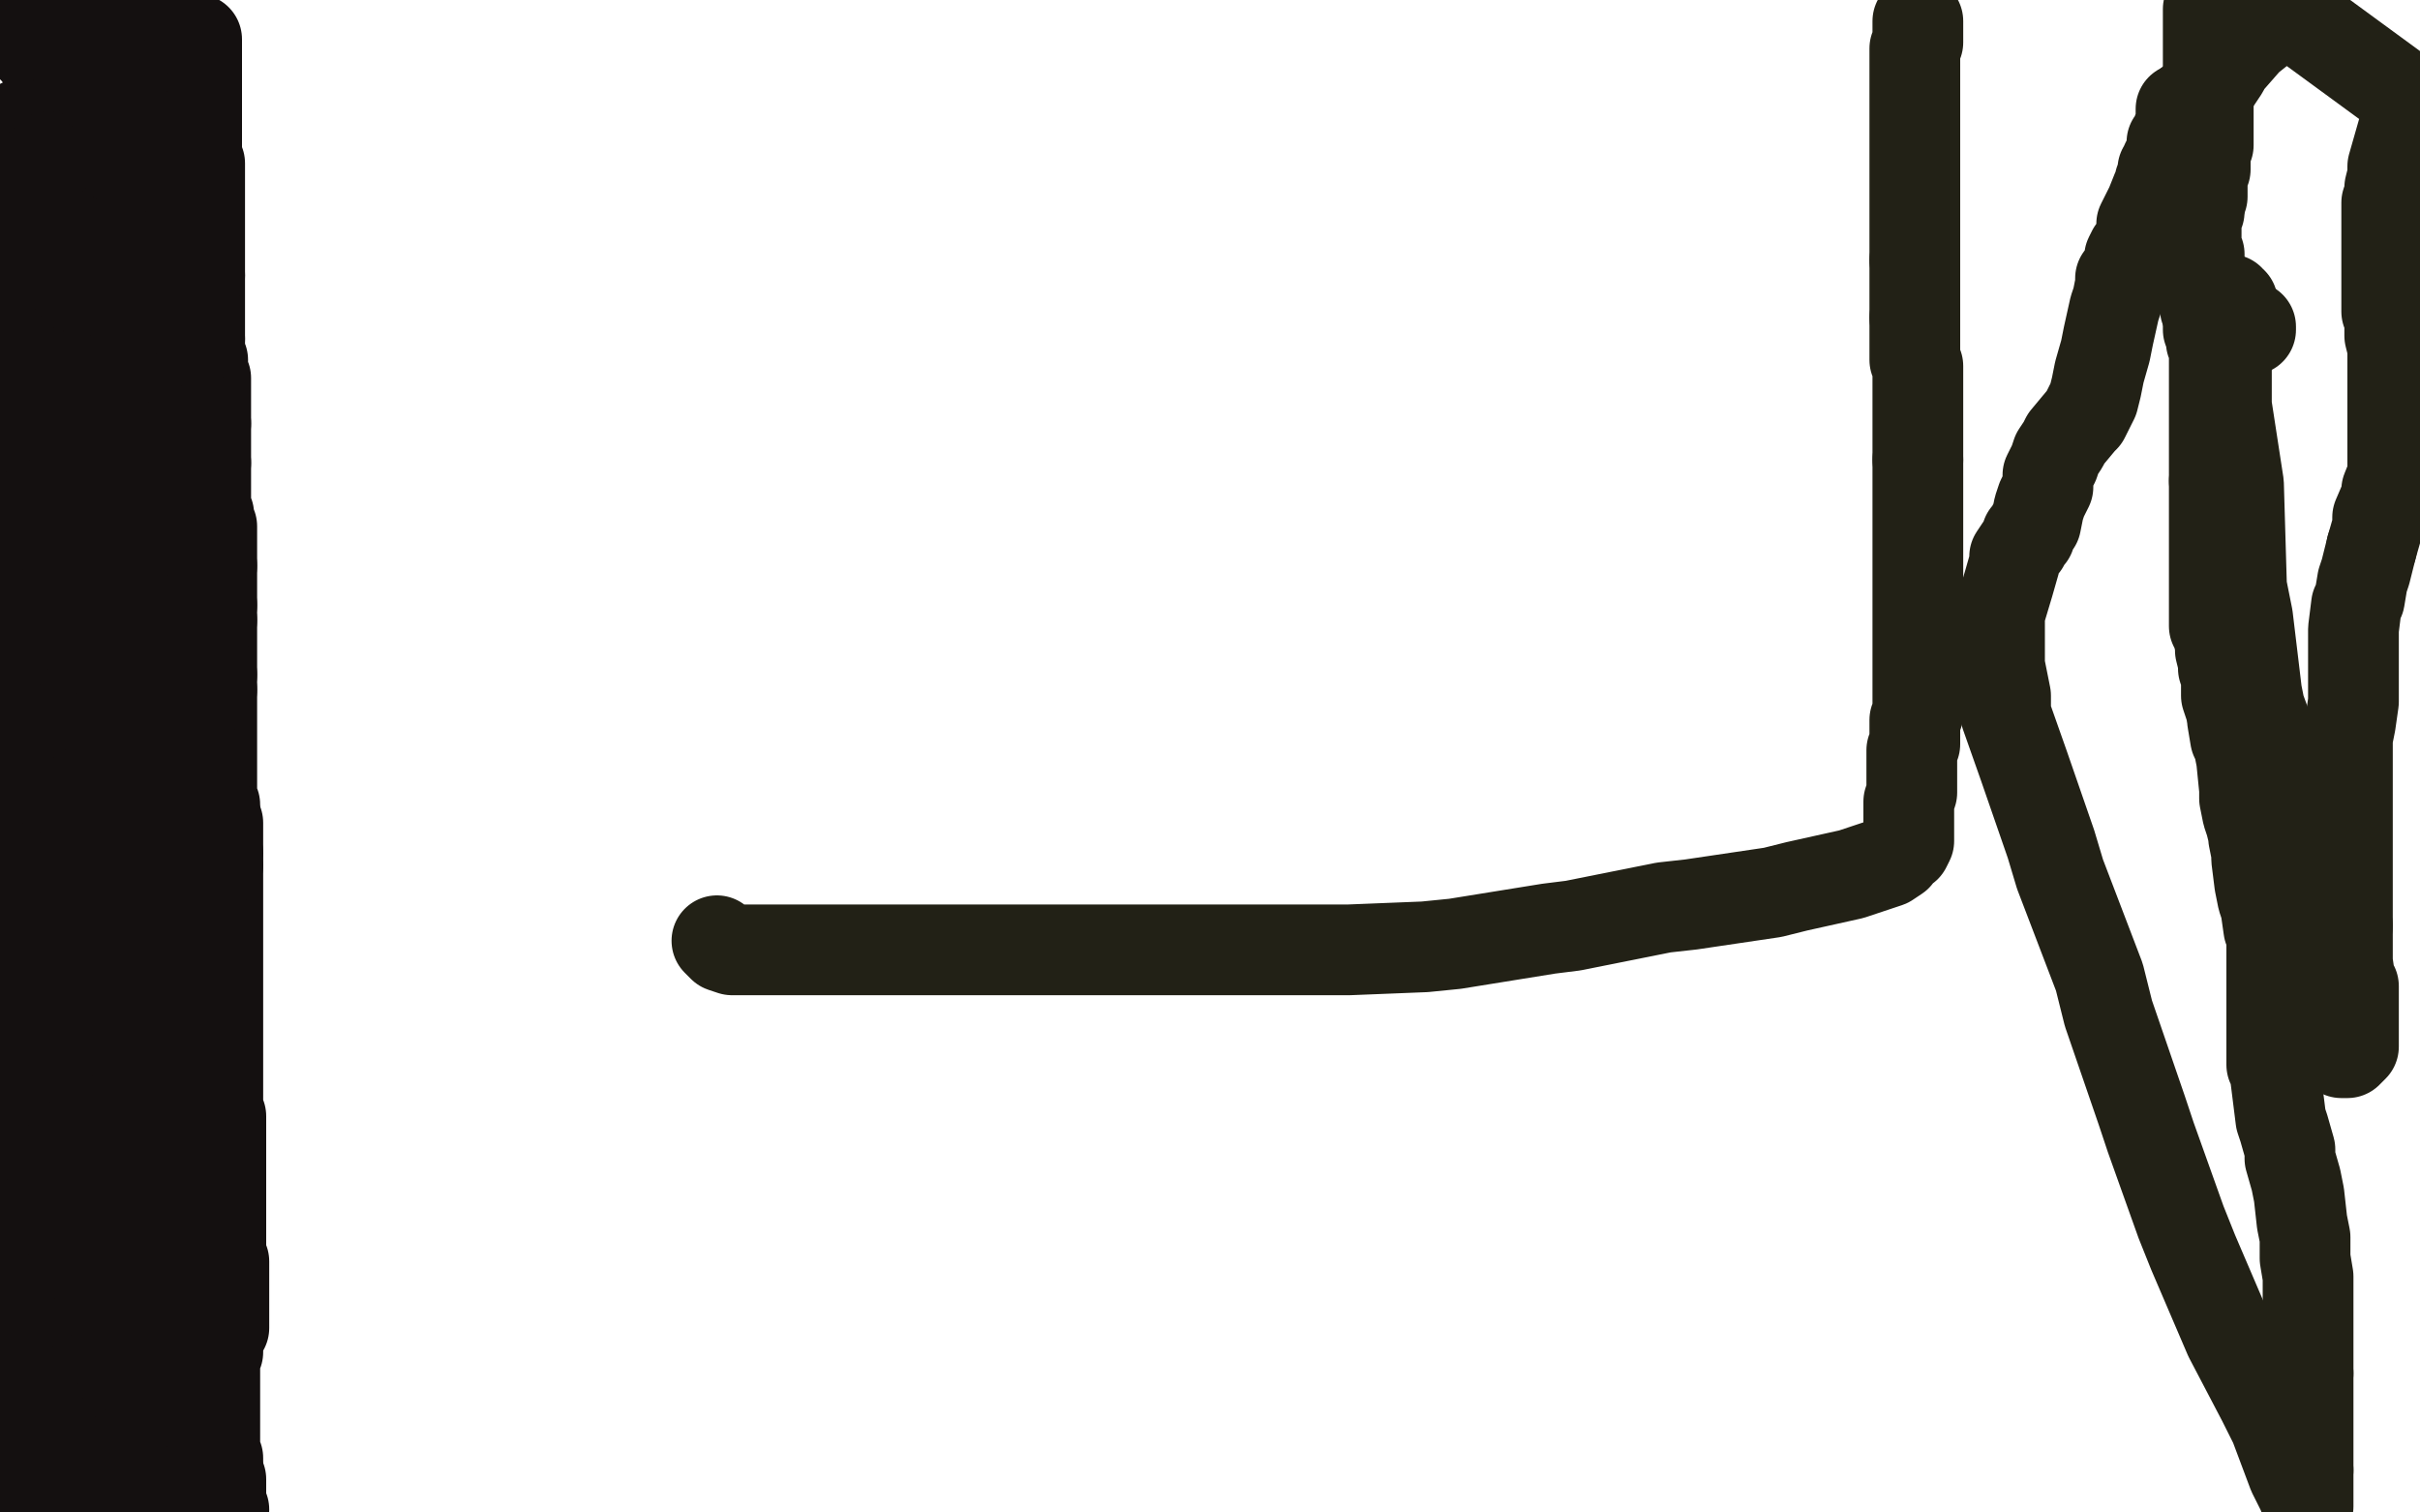 <?xml version="1.0" standalone="no"?>
<!DOCTYPE svg PUBLIC "-//W3C//DTD SVG 1.1//EN"
"http://www.w3.org/Graphics/SVG/1.1/DTD/svg11.dtd">

<svg width="800" height="500" version="1.1" xmlns="http://www.w3.org/2000/svg" xmlns:xlink="http://www.w3.org/1999/xlink" style="stroke-antialiasing: false"><desc>This SVG has been created on https://colorillo.com/</desc><rect x='0' y='0' width='800' height='500' style='fill: rgb(255,255,255); stroke-width:0' /><polyline points="2,5 3,5 4,6 4,7 5,8 5,9 6,9 6,10 7,10 8,11 8,12 9,13 9,14 10,14 11,16 12,17 13,18 14,19 14,20 15,20 15,21 16,21 16,22 16,23 16,24 17,24 18,25 18,26 19,26 19,27 20,28 20,29 21,29 21,30 22,30 22,31 22,32 23,32 23,33 24,33 24,34 24,35 25,35 26,36 26,37 27,37 27,38 27,39 27,40 28,40 28,41 28,42 29,44 30,46 30,48 32,51 33,54 34,55 35,57 36,60 36,61 37,62 37,63" style="fill: none; stroke: #141010; stroke-width: 30; stroke-linejoin: round; stroke-linecap: round; stroke-antialiasing: false; stroke-antialias: 0; opacity: 1.0"/>
<polyline points="50,92 50,93 50,96 51,99 51,101 51,103 51,104 52,108 52,109 52,111 53,113 53,114 54,115 54,116 54,118 54,119 54,120 54,121 54,122 54,123 54,124 54,125 55,125 55,126 55,128" style="fill: none; stroke: #141010; stroke-width: 30; stroke-linejoin: round; stroke-linecap: round; stroke-antialiasing: false; stroke-antialias: 0; opacity: 1.0"/>
<polyline points="37,63 37,64 38,64 38,65 39,66 40,66 40,67 41,67 41,68 41,69 43,70 43,72 44,72 44,73 44,74 45,76 47,78" style="fill: none; stroke: #141010; stroke-width: 30; stroke-linejoin: round; stroke-linecap: round; stroke-antialiasing: false; stroke-antialias: 0; opacity: 1.0"/>
<polyline points="55,128 55,129 55,131 55,132 56,133 56,134 56,135 57,136 57,137 57,138 57,140 57,141 57,143 57,144 57,145 57,146 57,147 57,148 57,149 57,150 57,151" style="fill: none; stroke: #141010; stroke-width: 30; stroke-linejoin: round; stroke-linecap: round; stroke-antialiasing: false; stroke-antialias: 0; opacity: 1.0"/>
<polyline points="47,78 47,80 48,81 48,82 49,83 49,84 49,85 50,87 50,88 50,90 50,92" style="fill: none; stroke: #141010; stroke-width: 30; stroke-linejoin: round; stroke-linecap: round; stroke-antialiasing: false; stroke-antialias: 0; opacity: 1.0"/>
<polyline points="59,162 59,163 59,164 59,166 59,168 59,171 60,175 60,177 60,179 60,181 60,183 60,184 60,185 60,187 60,188 60,189 60,190 59,191 59,192 59,194 59,195 59,197 59,198 59,199 59,201 59,202 59,203 59,204 59,205 59,207 59,208 59,209 59,210 59,211 59,213 59,215 59,216 59,219 59,220 59,223 59,225 59,229 59,230 60,236 61,240 62,243 62,248 62,249 62,254 62,256 61,259 60,262 60,263 60,265 60,266 59,270 59,273 58,277 58,279 57,283 57,287 57,288 57,292 57,294 57,298 57,301 56,304 56,308 56,310 55,313 55,314 55,317 55,318 55,322 55,324 55,328 55,332 55,334 55,339 55,341 55,344 55,345 55,346 55,347 55,350 55,352 55,353" style="fill: none; stroke: #141010; stroke-width: 30; stroke-linejoin: round; stroke-linecap: round; stroke-antialiasing: false; stroke-antialias: 0; opacity: 1.0"/>
<polyline points="57,151 58,151 58,152 58,153 58,154 58,155 59,156 59,157 59,158 59,159 59,160 59,162" style="fill: none; stroke: #141010; stroke-width: 30; stroke-linejoin: round; stroke-linecap: round; stroke-antialiasing: false; stroke-antialias: 0; opacity: 1.0"/>
<polyline points="55,353 55,356 55,357 55,362 55,364 55,368 56,371 56,372 56,375 56,376 56,380 56,381 56,383 56,384 56,386 56,388 56,390 56,393 56,394 56,398 56,400 56,404 56,410 56,412 56,416 56,418 56,421 56,422 56,425 55,430 55,431 53,435 53,436 53,439 53,441 53,444 53,449 53,452 53,453" style="fill: none; stroke: #141010; stroke-width: 30; stroke-linejoin: round; stroke-linecap: round; stroke-antialiasing: false; stroke-antialias: 0; opacity: 1.0"/>
<polyline points="53,474 53,476 53,477 53,478 54,478 54,479" style="fill: none; stroke: #141010; stroke-width: 30; stroke-linejoin: round; stroke-linecap: round; stroke-antialiasing: false; stroke-antialias: 0; opacity: 1.0"/>
<polyline points="56,489 57,490 57,491 57,492 57,493 57,494 57,495 57,496 57,497 57,498 57,499" style="fill: none; stroke: #141010; stroke-width: 30; stroke-linejoin: round; stroke-linecap: round; stroke-antialiasing: false; stroke-antialias: 0; opacity: 1.0"/>
<polyline points="53,169 53,172 53,172 53,181 53,181 52,185 52,185 51,194 51,194 51,198 51,198 48,210 48,210 47,229 47,229 47,237 47,237 47,255 47,255 47,263 47,263 47,279 47,279 47,286 47,286 47,295 47,302 47,303 46,303 46,301 46,297 45,292 42,277 40,270 39,250 39,243 37,230 35,224 34,212 31,200 30,197 29,191 29,190 28,187 28,185 27,186 25,189 23,208 20,219 15,256 12,273" style="fill: none; stroke: #141010; stroke-width: 30; stroke-linejoin: round; stroke-linecap: round; stroke-antialiasing: false; stroke-antialias: 0; opacity: 1.0"/>
<polyline points="53,453 53,456 53,458 53,460 53,463 53,465 53,468 53,469 53,471 53,472 53,473 53,474" style="fill: none; stroke: #141010; stroke-width: 30; stroke-linejoin: round; stroke-linecap: round; stroke-antialiasing: false; stroke-antialias: 0; opacity: 1.0"/>
<polyline points="12,273 3,324" style="fill: none; stroke: #141010; stroke-width: 30; stroke-linejoin: round; stroke-linecap: round; stroke-antialiasing: false; stroke-antialias: 0; opacity: 1.0"/>
<polyline points="54,479 54,480 54,481 54,482 55,483 55,484 55,486 55,487 56,489" style="fill: none; stroke: #141010; stroke-width: 30; stroke-linejoin: round; stroke-linecap: round; stroke-antialiasing: false; stroke-antialias: 0; opacity: 1.0"/>
<polyline points="3,324 15,380 15,378 15,377 16,377 16,376" style="fill: none; stroke: #141010; stroke-width: 30; stroke-linejoin: round; stroke-linecap: round; stroke-antialiasing: false; stroke-antialias: 0; opacity: 1.0"/>
<polyline points="25,357 25,356 25,356 25,354 25,354 25,350 25,350 25,349 25,349 25,346 25,346 25,345 25,344 25,341 25,340 25,336 25,334 25,331 25,330 25,324 25,318 25,317 25,316 25,317 24,321 22,337 21,343 19,355 18,361 17,372 16,376 15,384 14,390 14,391 14,390 14,387 15,382 15,371 15,367 15,358 15,356 15,351 15,349 15,346 15,340 15,336 12,324 12,320 12,308 12,305 12,301 12,298 12,296 12,294 12,292 12,290 12,291 12,295 11,307 11,322 11,330 11,346 11,353 11,366 11,369 11,375 11,376 11,380 12,380 13,376 14,375 15,370 15,367 17,358 19,349 19,342 22,325 23,317 23,297 23,291 23,278 26,268 26,265 27,262 27,263 27,266 27,270 27,281" style="fill: none; stroke: #141010; stroke-width: 30; stroke-linejoin: round; stroke-linecap: round; stroke-antialiasing: false; stroke-antialias: 0; opacity: 1.0"/>
<polyline points="26,371 26,370 26,367 27,362 29,351 30,348 32,336 32,331 36,315 36,309 36,298 36,295 37,291 37,290 37,291 37,296 38,315 38,342 38,351 38,375 38,385 38,409 38,414 38,424 38,426 38,428 38,429 38,428 38,426 38,424 38,418 38,415 38,409 39,404 40,395 40,385 40,383 40,378 40,377 40,376 40,380 40,385 36,410 35,422 33,443 32,450 29,461 28,470 28,473 27,478 27,480 26,481 26,482 26,481 24,476 23,471 19,460 16,456 9,439 22,386" style="fill: none; stroke: #141010; stroke-width: 30; stroke-linejoin: round; stroke-linecap: round; stroke-antialiasing: false; stroke-antialias: 0; opacity: 1.0"/>
<polyline points="22,387 22,388 22,388 22,390 22,390 22,399 22,399 22,411 22,411 22,417 22,417 22,427 22,427 22,430 22,430 22,437 22,437 22,438 22,438 22,443 22,443" style="fill: none; stroke: #141010; stroke-width: 30; stroke-linejoin: round; stroke-linecap: round; stroke-antialiasing: false; stroke-antialias: 0; opacity: 1.0"/>
<polyline points="27,281 27,286 27,299 26,318 25,325 25,340 25,346 25,358 25,362 25,369 25,371 26,371" style="fill: none; stroke: #141010; stroke-width: 30; stroke-linejoin: round; stroke-linecap: round; stroke-antialiasing: false; stroke-antialias: 0; opacity: 1.0"/>
<polyline points="24,448 25,437 25,432 25,421 25,417 25,408 23,397 23,392 23,383 23,381 23,380 23,379 23,378" style="fill: none; stroke: #141010; stroke-width: 30; stroke-linejoin: round; stroke-linecap: round; stroke-antialiasing: false; stroke-antialias: 0; opacity: 1.0"/>
<polyline points="29,433 29,434 28,434 27,434 25,434 22,434 19,430 17,427 15,423 15,421 15,417 15,415 15,412 15,409 16,408 16,406 17,406 18,405 18,404 19,404 19,403 19,402 19,401 19,400 18,400 16,400 15,400 11,402 8,407 7,409 5,414 4,417 2,423 0,426" style="fill: none; stroke: #141010; stroke-width: 30; stroke-linejoin: round; stroke-linecap: round; stroke-antialiasing: false; stroke-antialias: 0; opacity: 1.0"/>
<polyline points="12,454 13,454 14,454 14,453 15,453 15,451 16,451 17,451" style="fill: none; stroke: #141010; stroke-width: 30; stroke-linejoin: round; stroke-linecap: round; stroke-antialiasing: false; stroke-antialias: 0; opacity: 1.0"/>
<polyline points="22,443 22,444 22,449 22,455 22,457 23,457 24,451 24,448" style="fill: none; stroke: #141010; stroke-width: 30; stroke-linejoin: round; stroke-linecap: round; stroke-antialiasing: false; stroke-antialias: 0; opacity: 1.0"/>
<polyline points="17,451 17,452 17,452 17,454 17,454 17,456 17,456 17,458 17,458 17,464 17,464 17,469 17,469 17,473 17,473 17,478 17,478 17,480 17,480 17,485 17,485 17,486 17,486" style="fill: none; stroke: #141010; stroke-width: 30; stroke-linejoin: round; stroke-linecap: round; stroke-antialiasing: false; stroke-antialias: 0; opacity: 1.0"/>
<polyline points="23,378 23,381 23,386 23,395 24,401 28,419 29,428 29,430 29,432 29,433" style="fill: none; stroke: #141010; stroke-width: 30; stroke-linejoin: round; stroke-linecap: round; stroke-antialiasing: false; stroke-antialias: 0; opacity: 1.0"/>
<polyline points="17,486 17,487 16,488" style="fill: none; stroke: #141010; stroke-width: 30; stroke-linejoin: round; stroke-linecap: round; stroke-antialiasing: false; stroke-antialias: 0; opacity: 1.0"/>
<polyline points="11,459 11,460 10,462 10,465 10,472 10,476 10,483 10,485 10,490 9,492 9,493 9,494" style="fill: none; stroke: #141010; stroke-width: 30; stroke-linejoin: round; stroke-linecap: round; stroke-antialiasing: false; stroke-antialias: 0; opacity: 1.0"/>
<polyline points="0,426 17,464 17,463 17,462 16,460 15,458 13,456 12,455 12,454" style="fill: none; stroke: #141010; stroke-width: 30; stroke-linejoin: round; stroke-linecap: round; stroke-antialiasing: false; stroke-antialias: 0; opacity: 1.0"/>
<polyline points="9,494 9,493 9,491 9,490 9,488 10,487 11,487 12,487 14,487 16,487 20,487 24,487 26,487 31,488 34,489 41,490 43,490 48,490 51,491 51,492 49,492 47,492 46,492 44,492 43,492 40,491 34,491 32,491 29,490 27,490 23,489 21,489 20,488 19,488 20,488 21,488 23,488 24,488 26,488 28,488 31,488 33,488 34,488 36,488 38,488 39,488 40,488" style="fill: none; stroke: #141010; stroke-width: 30; stroke-linejoin: round; stroke-linecap: round; stroke-antialiasing: false; stroke-antialias: 0; opacity: 1.0"/>
<polyline points="16,488 15,486 15,483 14,476 14,474 13,470 13,469 13,466 12,465 12,464 11,462 11,460 11,459" style="fill: none; stroke: #141010; stroke-width: 30; stroke-linejoin: round; stroke-linecap: round; stroke-antialiasing: false; stroke-antialias: 0; opacity: 1.0"/>
<polyline points="40,488 41,488 42,488 42,487 42,486 42,485" style="fill: none; stroke: #141010; stroke-width: 30; stroke-linejoin: round; stroke-linecap: round; stroke-antialiasing: false; stroke-antialias: 0; opacity: 1.0"/>
<polyline points="45,455 47,447 47,447 48,445 48,445 50,438 50,438 51,434 51,434 52,422 52,422 52,417 52,417 52,403 52,403 52,396 52,396 51,379 51,379 46,358 46,358 45,352 45,352 43,342 43,342 43,339 42,334 42,331 42,326 42,318 42,317 42,310 42,306 42,294 42,287 41,278 41,273 41,265 41,257 41,253 41,243 41,238 41,229 41,226 41,216 41,206 41,204 41,196 41,193 41,181 40,177 38,160 37,153 35,140 33,129 33,126 32,121 31,119 31,117 31,116 31,115 31,116 31,117 31,119 30,127 28,141 27,146 24,163 22,169 20,184 19,191 17,202 16,210 16,212 16,213 17,211 19,199 20,191 23,172 23,162 23,136 23,130 23,109 23,95 23,91 23,80 23,77 23,75 24,74 24,75 24,79 24,82 26,94 27,101 29,116 29,124 29,142 29,155 29,160 28,171 27,176 27,184 27,186 27,193 27,197 27,198 26,201 26,200 26,198 26,195 25,188 24,186 22,183 21,182 20,180 20,179 18,175 17,173 14,169 13,167 10,164 9,163 9,162 9,163 9,167 11,177 12,183 13,195 13,200 13,208 13,211 13,216 13,217 13,218 13,220 13,221 12,222 12,223 12,222 12,218 12,215 11,207 9,202 2,187 0,237 0,236 1,236" style="fill: none; stroke: #141010; stroke-width: 30; stroke-linejoin: round; stroke-linecap: round; stroke-antialiasing: false; stroke-antialias: 0; opacity: 1.0"/>
<polyline points="1,234 1,235 1,235 1,236 1,236 1,237 1,237 0,240 0,241 0,245 0,247 0,251 0,254 0,255 0,257 0,258 0,259" style="fill: none; stroke: #141010; stroke-width: 30; stroke-linejoin: round; stroke-linecap: round; stroke-antialiasing: false; stroke-antialias: 0; opacity: 1.0"/>
<polyline points="0,233 0,229 0,227 0,223 1,221 1,215 1,213 1,208 1,204 1,202" style="fill: none; stroke: #141010; stroke-width: 30; stroke-linejoin: round; stroke-linecap: round; stroke-antialiasing: false; stroke-antialias: 0; opacity: 1.0"/>
<polyline points="0,141 0,140 0,140 0,139 0,137 3,43 3,44 3,46 4,46 5,46 5,45 6,45 6,44 7,44 7,43 7,42 7,41 7,42 7,42 7,43 7,43 7,45 7,45 6,48 6,48 5,50 5,50 3,54 3,54 3,56 3,56" style="fill: none; stroke: #141010; stroke-width: 30; stroke-linejoin: round; stroke-linecap: round; stroke-antialiasing: false; stroke-antialias: 0; opacity: 1.0"/>
<polyline points="0,259 0,258 0,255 0,254 0,251 0,248 0,247 0,245 0,243 0,242 0,240 0,235 0,233" style="fill: none; stroke: #141010; stroke-width: 30; stroke-linejoin: round; stroke-linecap: round; stroke-antialiasing: false; stroke-antialias: 0; opacity: 1.0"/>
<polyline points="3,56 0,63 4,93 4,91 5,89 6,89 6,87 7,85 7,84 8,82 8,81 8,78 8,77 9,74 9,73 10,70" style="fill: none; stroke: #141010; stroke-width: 30; stroke-linejoin: round; stroke-linecap: round; stroke-antialiasing: false; stroke-antialias: 0; opacity: 1.0"/>
<polyline points="16,52 16,54 16,54 16,56 16,56 16,64 16,64 16,67 16,67 17,75 17,75 18,79 20,84 21,87 23,91 23,92 25,94 25,95" style="fill: none; stroke: #141010; stroke-width: 30; stroke-linejoin: round; stroke-linecap: round; stroke-antialiasing: false; stroke-antialias: 0; opacity: 1.0"/>
<polyline points="25,57 25,60 25,60 25,63 25,63 25,68 25,68 26,71 26,71 29,77 29,77 29,79 29,79 30,83 30,83 33,89 33,89 34,91 34,91 36,95 36,95 36,97 36,97" style="fill: none; stroke: #141010; stroke-width: 30; stroke-linejoin: round; stroke-linecap: round; stroke-antialiasing: false; stroke-antialias: 0; opacity: 1.0"/>
<polyline points="74,499 73,499 73,499 73,498 73,498 73,497 73,497 73,496 73,496 73,495 73,494 73,493 73,492 73,491 73,490 73,489 72,489 72,488 72,487 72,486" style="fill: none; stroke: #141010; stroke-width: 30; stroke-linejoin: round; stroke-linecap: round; stroke-antialiasing: false; stroke-antialias: 0; opacity: 1.0"/>
<polyline points="10,70 10,66 11,65 12,64 12,63 12,62 12,61 13,58 15,55 15,54 15,53 16,53" style="fill: none; stroke: #141010; stroke-width: 30; stroke-linejoin: round; stroke-linecap: round; stroke-antialiasing: false; stroke-antialias: 0; opacity: 1.0"/>
<polyline points="72,486 72,485 72,484 72,483 72,482 71,482 71,481 71,480 71,479 71,478 71,477 71,476 71,475 71,474 71,473 71,472 71,471 71,470 71,469 71,468 71,467 71,465 71,464 71,463 71,462 71,461 71,460 71,459 71,458 71,457 71,456 71,455 71,454 71,452 71,451 71,450 71,449 71,448 71,447 72,447 72,446 72,445 72,444 72,443 72,442 73,441 73,439 74,439 74,437 74,436 74,435 74,434 74,433 74,432 74,431 74,430 74,429 74,428 74,427 74,426 74,425 74,424 74,423 74,422 74,421 74,420 74,419 74,417 73,416 73,414 73,413 73,412 73,411 73,410 73,408 73,407 73,406 73,405 73,402 73,401 73,400 73,399 73,398 73,397 73,396 73,395 73,394 73,393 73,392 73,391 73,390 73,388 73,386 73,385 73,383 73,382 73,381 73,380 73,379 73,377 73,376 73,373 73,371 73,370 73,369 72,368 72,367 72,366 72,365 72,364 72,363 72,362 72,361 72,360 72,359 72,358 72,357 72,356 72,355 72,353 72,352 72,351 72,349 72,348 72,346 72,345 72,344 72,343 72,342 72,340 72,337 72,336 72,335 72,334 72,333 72,332 72,331 72,330 72,329 72,328 72,327 72,326 72,325 72,324 72,323 72,322 72,320 72,319 72,317 72,316 72,315 72,314 72,313 72,312 72,311 72,310 72,308 72,307 72,306 72,305 72,304 72,303 72,302 72,301 72,300 72,299 72,297 72,296 72,295 72,294 72,293 72,292 72,291 72,290 72,289 72,288 72,287 72,286" style="fill: none; stroke: #141010; stroke-width: 30; stroke-linejoin: round; stroke-linecap: round; stroke-antialiasing: false; stroke-antialias: 0; opacity: 1.0"/>
<polyline points="71,270 71,268 71,266 70,265 70,264 70,263 70,261 70,259 70,258 70,257 70,256 70,255 70,254 70,253 70,252 70,251 70,250 70,249 70,247 70,246 70,244 70,243 70,242 70,241 70,240 70,239 70,238 70,237 70,236 70,235 70,234 70,233 70,232 70,231 70,230 70,229 70,228" style="fill: none; stroke: #141010; stroke-width: 30; stroke-linejoin: round; stroke-linecap: round; stroke-antialiasing: false; stroke-antialias: 0; opacity: 1.0"/>
<polyline points="72,282 72,281 72,280 72,279 72,278 72,277 72,276 72,274 72,272 71,271 71,270" style="fill: none; stroke: #141010; stroke-width: 30; stroke-linejoin: round; stroke-linecap: round; stroke-antialiasing: false; stroke-antialias: 0; opacity: 1.0"/>
<polyline points="72,286 72,285 72,284 72,283 72,282" style="fill: none; stroke: #141010; stroke-width: 30; stroke-linejoin: round; stroke-linecap: round; stroke-antialiasing: false; stroke-antialias: 0; opacity: 1.0"/>
<polyline points="70,223 70,222 70,221 70,220 70,219 70,218 70,217 70,216 70,215 70,214 70,213 70,212 70,211 70,210 70,208 70,207 70,205" style="fill: none; stroke: #141010; stroke-width: 30; stroke-linejoin: round; stroke-linecap: round; stroke-antialiasing: false; stroke-antialias: 0; opacity: 1.0"/>
<polyline points="70,200 70,199 70,198 70,197 70,196 70,194 70,192 70,190 70,187" style="fill: none; stroke: #141010; stroke-width: 30; stroke-linejoin: round; stroke-linecap: round; stroke-antialiasing: false; stroke-antialias: 0; opacity: 1.0"/>
<polyline points="70,228 70,227 70,226 70,225 70,224 70,223" style="fill: none; stroke: #141010; stroke-width: 30; stroke-linejoin: round; stroke-linecap: round; stroke-antialiasing: false; stroke-antialias: 0; opacity: 1.0"/>
<polyline points="70,187 70,184 70,183 70,181 70,179 70,178 70,176 70,175 70,174 69,173 69,172 69,171 69,170 68,169 68,168 68,166 68,165 68,164 68,163 68,162 68,161 68,160 68,159 68,158 68,156 68,155 68,153" style="fill: none; stroke: #141010; stroke-width: 30; stroke-linejoin: round; stroke-linecap: round; stroke-antialiasing: false; stroke-antialias: 0; opacity: 1.0"/>
<polyline points="68,140 68,139 68,137 68,136 68,135 68,133 68,131 68,129 68,128 68,127 68,126 68,125 67,125 67,124 67,123 67,122 67,121 67,120 67,119 66,118 66,117 66,116 66,115 66,114 66,113 66,112" style="fill: none; stroke: #141010; stroke-width: 30; stroke-linejoin: round; stroke-linecap: round; stroke-antialiasing: false; stroke-antialias: 0; opacity: 1.0"/>
<polyline points="70,205 70,204 70,203 70,202 70,201 70,200" style="fill: none; stroke: #141010; stroke-width: 30; stroke-linejoin: round; stroke-linecap: round; stroke-antialiasing: false; stroke-antialias: 0; opacity: 1.0"/>
<polyline points="66,112 66,111 66,110 66,109 66,108 66,106 66,105 66,104 66,103 66,102 66,100 66,99 66,98 66,97 66,96 66,95 66,94 66,93 66,92 66,91" style="fill: none; stroke: #141010; stroke-width: 30; stroke-linejoin: round; stroke-linecap: round; stroke-antialiasing: false; stroke-antialias: 0; opacity: 1.0"/>
<polyline points="68,153 68,152 68,150 68,149 68,148 68,147 68,146 68,145 68,143 68,142 68,141 68,140" style="fill: none; stroke: #141010; stroke-width: 30; stroke-linejoin: round; stroke-linecap: round; stroke-antialiasing: false; stroke-antialias: 0; opacity: 1.0"/>
<polyline points="66,91 66,90 66,89 66,88 66,87 66,86 66,84 66,83 66,81 66,80 66,79 66,77 66,76 66,75 66,74 66,73 66,72 66,71 66,70 66,69 66,68 66,67 66,66 66,65 66,64 66,63 66,62 66,61 66,60 66,59 66,57 66,54 65,52 65,49 65,48 65,46 65,45 65,43" style="fill: none; stroke: #141010; stroke-width: 30; stroke-linejoin: round; stroke-linecap: round; stroke-antialiasing: false; stroke-antialias: 0; opacity: 1.0"/>
<polyline points="65,36 65,35 65,34 65,33 65,32 65,31 65,30 65,29 65,28 65,27 65,26 65,25 65,24 65,23 65,22 65,21 65,20 65,18 65,17 65,16 65,15 65,14 65,13 64,13 63,13 62,13 61,13 60,13 60,12 59,12 58,12 57,12 56,12 55,12 54,12 53,12 52,12 51,12 50,12 49,12 48,12 47,12 46,12 45,12 44,12 43,12 42,12 41,12 40,12 39,12 38,12 37,12 36,12 35,12 34,12 33,12" style="fill: none; stroke: #141010; stroke-width: 30; stroke-linejoin: round; stroke-linecap: round; stroke-antialiasing: false; stroke-antialias: 0; opacity: 1.0"/>
<polyline points="32,13 31,13 31,14 30,14 29,14 28,14 27,14 26,14 25,13" style="fill: none; stroke: #141010; stroke-width: 30; stroke-linejoin: round; stroke-linecap: round; stroke-antialiasing: false; stroke-antialias: 0; opacity: 1.0"/>
<polyline points="33,12 33,13 32,13" style="fill: none; stroke: #141010; stroke-width: 30; stroke-linejoin: round; stroke-linecap: round; stroke-antialiasing: false; stroke-antialias: 0; opacity: 1.0"/>
<polyline points="65,43 65,42 65,41 65,40 65,39 65,38 65,37 65,36" style="fill: none; stroke: #141010; stroke-width: 30; stroke-linejoin: round; stroke-linecap: round; stroke-antialiasing: false; stroke-antialias: 0; opacity: 1.0"/>
<polyline points="25,13 24,12 24,11 24,12 24,13 24,15 24,16 25,17 25,18 25,19 26,19 26,20 27,21 28,22 28,23 29,24 29,25 30,26 31,26 31,27 32,27 32,28 33,29 34,29 34,30 35,31 35,32 36,32 36,33 37,33 38,35 39,35 39,36 40,36 41,36 41,37 42,37 42,38 42,39 43,39 43,40 43,41 43,42 43,43 43,44 43,45 43,46 43,47 43,48 43,49 43,50 43,51 43,52 43,53 43,54 43,55 43,56" style="fill: none; stroke: #141010; stroke-width: 30; stroke-linejoin: round; stroke-linecap: round; stroke-antialiasing: false; stroke-antialias: 0; opacity: 1.0"/>
<polyline points="730,3 730,4 730,6 730,8 730,9 730,10 730,11 730,12 730,13 730,14 730,15 730,16 730,17 730,18 730,20 730,21 730,22 730,23 730,24 730,25 730,26 730,27 730,28 730,29 730,30 730,31 730,33 730,34 730,35 730,36 730,37 730,38 730,39 730,40 730,41 730,42 730,43 730,44 730,45 730,46 730,48 729,49 729,50 729,51 729,52" style="fill: none; stroke: #222116; stroke-width: 30; stroke-linejoin: round; stroke-linecap: round; stroke-antialiasing: false; stroke-antialias: 0; opacity: 1.0"/>
<polyline points="727,66 727,68 727,69 727,70 726,70 726,71 726,72 726,73 726,74 726,75 726,76 726,77 726,78 726,79 726,80 726,81 726,82 727,84 727,86 727,87 727,89 727,91 727,93 728,95 728,96" style="fill: none; stroke: #222116; stroke-width: 30; stroke-linejoin: round; stroke-linecap: round; stroke-antialiasing: false; stroke-antialias: 0; opacity: 1.0"/>
<polyline points="730,104 730,106 730,107 730,108 730,109 731,111 731,112 731,113 732,114 732,115 732,116 732,117 732,118 732,120 732,122 732,123 732,125 732,126 732,128 732,129 732,132 732,133 732,135 732,136 732,137 732,138 732,139 732,141 732,143 732,146 732,148 732,149 732,150 732,152 732,154 732,157 732,159" style="fill: none; stroke: #222116; stroke-width: 30; stroke-linejoin: round; stroke-linecap: round; stroke-antialiasing: false; stroke-antialias: 0; opacity: 1.0"/>
<polyline points="728,96 729,97 729,99 729,100 729,101 729,102 730,102 730,103 730,104" style="fill: none; stroke: #222116; stroke-width: 30; stroke-linejoin: round; stroke-linecap: round; stroke-antialiasing: false; stroke-antialias: 0; opacity: 1.0"/>
<polyline points="732,159 732,161 732,163 732,167 732,169 732,174 732,176 732,181 732,188 732,189 732,193 732,195 732,197 732,200 732,203 732,204 732,207 733,209 734,213 734,215 735,219 735,221 736,224 736,227 736,230 738,236" style="fill: none; stroke: #222116; stroke-width: 30; stroke-linejoin: round; stroke-linecap: round; stroke-antialiasing: false; stroke-antialias: 0; opacity: 1.0"/>
<polyline points="729,52 729,53 729,54 729,55 729,56 728,57 728,59 728,62 728,63 728,64 728,65 727,66" style="fill: none; stroke: #222116; stroke-width: 30; stroke-linejoin: round; stroke-linecap: round; stroke-antialiasing: false; stroke-antialias: 0; opacity: 1.0"/>
<polyline points="738,236 738,238 739,244 740,246 741,251 742,261 742,264 743,269 744,272 745,276 745,277 746,282 746,284 747,292 748,297 749,300 750,307 751,308 751,314 751,317 751,323 751,329 751,331 751,336 751,339 751,344 751,347 751,352 752,354 753,362 754,370 755,373 757,380 757,383 759,390 760,395 761,404 762,409 762,411 762,415 762,416 763,422 763,424 763,428 763,430 763,433 763,438 763,439 763,444 763,445 763,448 763,450 763,454" style="fill: none; stroke: #222116; stroke-width: 30; stroke-linejoin: round; stroke-linecap: round; stroke-antialiasing: false; stroke-antialias: 0; opacity: 1.0"/>
<polyline points="763,486 763,488 763,489 763,491 763,493 763,494 763,498 761,493 758,487 752,471 748,463 737,442 725,414 721,404 711,376 708,367 697,335 694,323 681,289 678,279 669,253 663,236 663,230 661,220 661,217 661,207 661,203 664,193 666,186 666,184 668,181 669,180 670,177 671,177 672,174 673,173 674,168 675,165 676,163 677,161 677,158 677,157 679,153 680,150 682,147 683,145 688,139 689,138 692,132 693,128 694,123 696,116 697,111 699,102 700,99 701,94 701,92 704,88 704,85 705,83 708,79 708,78 708,76 708,75 708,74 709,72 710,70 711,68 713,63 714,62 714,60 715,59 715,57 715,56 716,55 716,54 718,50 718,49 718,47 719,46 720,45 720,44 720,43 721,42 721,41 721,40 721,39 721,38 721,37 721,36 722,36" style="fill: none; stroke: #222116; stroke-width: 30; stroke-linejoin: round; stroke-linecap: round; stroke-antialiasing: false; stroke-antialias: 0; opacity: 1.0"/>
<polyline points="757,4 798,34 796,39 795,41 793,48 791,55 791,58 790,62 790,64 789,67 789,69 789,72 789,74 789,75 789,76 789,79 789,81 789,84 789,88 789,89 789,91 789,92 789,93 789,95 789,98 789,102 789,103 790,105 790,106 790,109 790,111 791,115 791,116 791,120 791,125 791,127 791,134" style="fill: none; stroke: #222116; stroke-width: 30; stroke-linejoin: round; stroke-linecap: round; stroke-antialiasing: false; stroke-antialias: 0; opacity: 1.0"/>
<polyline points="722,36 723,35 724,35 724,34 726,33 730,30 731,29 735,23 736,21 743,13 748,9 757,4" style="fill: none; stroke: #222116; stroke-width: 30; stroke-linejoin: round; stroke-linecap: round; stroke-antialiasing: false; stroke-antialias: 0; opacity: 1.0"/>
<polyline points="791,134 791,137 791,143 791,145 791,150 791,151 791,152 791,154 791,157 789,162 789,164 786,171 786,174 784,181" style="fill: none; stroke: #222116; stroke-width: 30; stroke-linejoin: round; stroke-linecap: round; stroke-antialiasing: false; stroke-antialias: 0; opacity: 1.0"/>
<polyline points="776,306 776,308 776,315 776,318 777,325 778,326 778,329 778,331 778,336 778,337 778,342 778,343 778,346 776,348 775,348 774,348 773,346 772,342 770,328 768,321 764,304 763,296" style="fill: none; stroke: #222116; stroke-width: 30; stroke-linejoin: round; stroke-linecap: round; stroke-antialiasing: false; stroke-antialias: 0; opacity: 1.0"/>
<polyline points="784,181 782,189 781,192 780,198 779,200 778,208 778,210 778,218 778,225 778,227 778,230 778,232 777,239 776,244 776,254 776,258 776,266 776,276 776,279 776,285 776,286 776,289 776,290 776,293 776,297 776,299 776,306" style="fill: none; stroke: #222116; stroke-width: 30; stroke-linejoin: round; stroke-linecap: round; stroke-antialiasing: false; stroke-antialias: 0; opacity: 1.0"/>
<polyline points="763,296 761,281 760,275 758,267 756,257 755,254 752,248 751,245 747,234 746,229 743,204 741,194 740,160 736,134 736,126 736,114 736,111 736,105 735,103 735,101 735,100 735,99 736,99 737,99 737,100 738,100 739,103 739,104 739,108" style="fill: none; stroke: #222116; stroke-width: 30; stroke-linejoin: round; stroke-linecap: round; stroke-antialiasing: false; stroke-antialias: 0; opacity: 1.0"/>
<polyline points="744,109 744,108 744,108" style="fill: none; stroke: #222116; stroke-width: 30; stroke-linejoin: round; stroke-linecap: round; stroke-antialiasing: false; stroke-antialias: 0; opacity: 1.0"/>
<polyline points="634,7 634,8 634,10 634,11 634,12 634,13 634,14 633,16 633,17 633,18 633,20 633,21 633,22 633,23 633,24 633,25 633,26 633,27 633,28 633,29 633,30 633,31 633,32 633,33 633,34 633,35 633,36 633,37 633,39 633,40 633,41 633,42 633,43 633,44 633,45 633,46 633,47 633,48 633,49 633,50 633,51 633,52 633,53 633,54 633,55 633,57 633,58 633,60 633,62 633,64 633,65 633,66 633,67 633,68 633,70 633,71 633,73 633,74 633,76 633,80 633,82 633,83 633,85 633,86" style="fill: none; stroke: #222116; stroke-width: 30; stroke-linejoin: round; stroke-linecap: round; stroke-antialiasing: false; stroke-antialias: 0; opacity: 1.0"/>
<polyline points="633,105 633,106 633,107 633,108 633,110 633,111 633,112 633,113 633,114 633,115 633,117 633,119 634,121 634,123 634,124 634,126 634,128 634,131 634,133 634,136 634,139 634,140 634,142 634,144 634,145 634,146 634,147 634,148 634,150 634,151 634,152" style="fill: none; stroke: #222116; stroke-width: 30; stroke-linejoin: round; stroke-linecap: round; stroke-antialiasing: false; stroke-antialias: 0; opacity: 1.0"/>
<polyline points="633,86 633,88 633,90 633,92 633,94 633,97 633,98 633,99 633,100 633,101 633,102 633,103 633,104 633,105" style="fill: none; stroke: #222116; stroke-width: 30; stroke-linejoin: round; stroke-linecap: round; stroke-antialiasing: false; stroke-antialias: 0; opacity: 1.0"/>
<polyline points="634,152 634,153 634,154 634,155 634,156 634,157 634,159 634,160 634,161 634,162 634,163 634,165 634,166 634,167 634,168 634,169 634,171 634,172 634,175 634,176 634,178 634,182 634,184 634,186 634,187 634,190 634,191 634,193 634,195 634,197 634,199 634,201 634,203 634,204 634,206 634,208 634,209 634,211 634,212 634,213 634,214 634,216 634,217 634,218 634,220 634,221 634,224 634,227 634,228 634,231 634,236 633,238 633,241 633,243 633,246 632,248 632,251 632,256 632,257 632,260 632,262 631,265 631,267 631,270 631,271 631,274 631,276 631,278 630,280 629,280 627,283 624,285 612,289 594,293 586,295 559,299 550,300 520,306 512,307 481,312 471,313 446,314 408,314 398,314 365,314 354,314 323,314 313,314 291,314 269,314 263,314 251,314 247,314 242,314 239,313 238,312 237,311" style="fill: none; stroke: #222116; stroke-width: 30; stroke-linejoin: round; stroke-linecap: round; stroke-antialiasing: false; stroke-antialias: 0; opacity: 1.0"/>
<polyline points="763,454 763,457 763,459 763,464 763,466 763,470 763,472 763,476 763,477 763,480 763,483 763,484 763,486" style="fill: none; stroke: #222116; stroke-width: 30; stroke-linejoin: round; stroke-linecap: round; stroke-antialiasing: false; stroke-antialias: 0; opacity: 1.0"/>
</svg>
